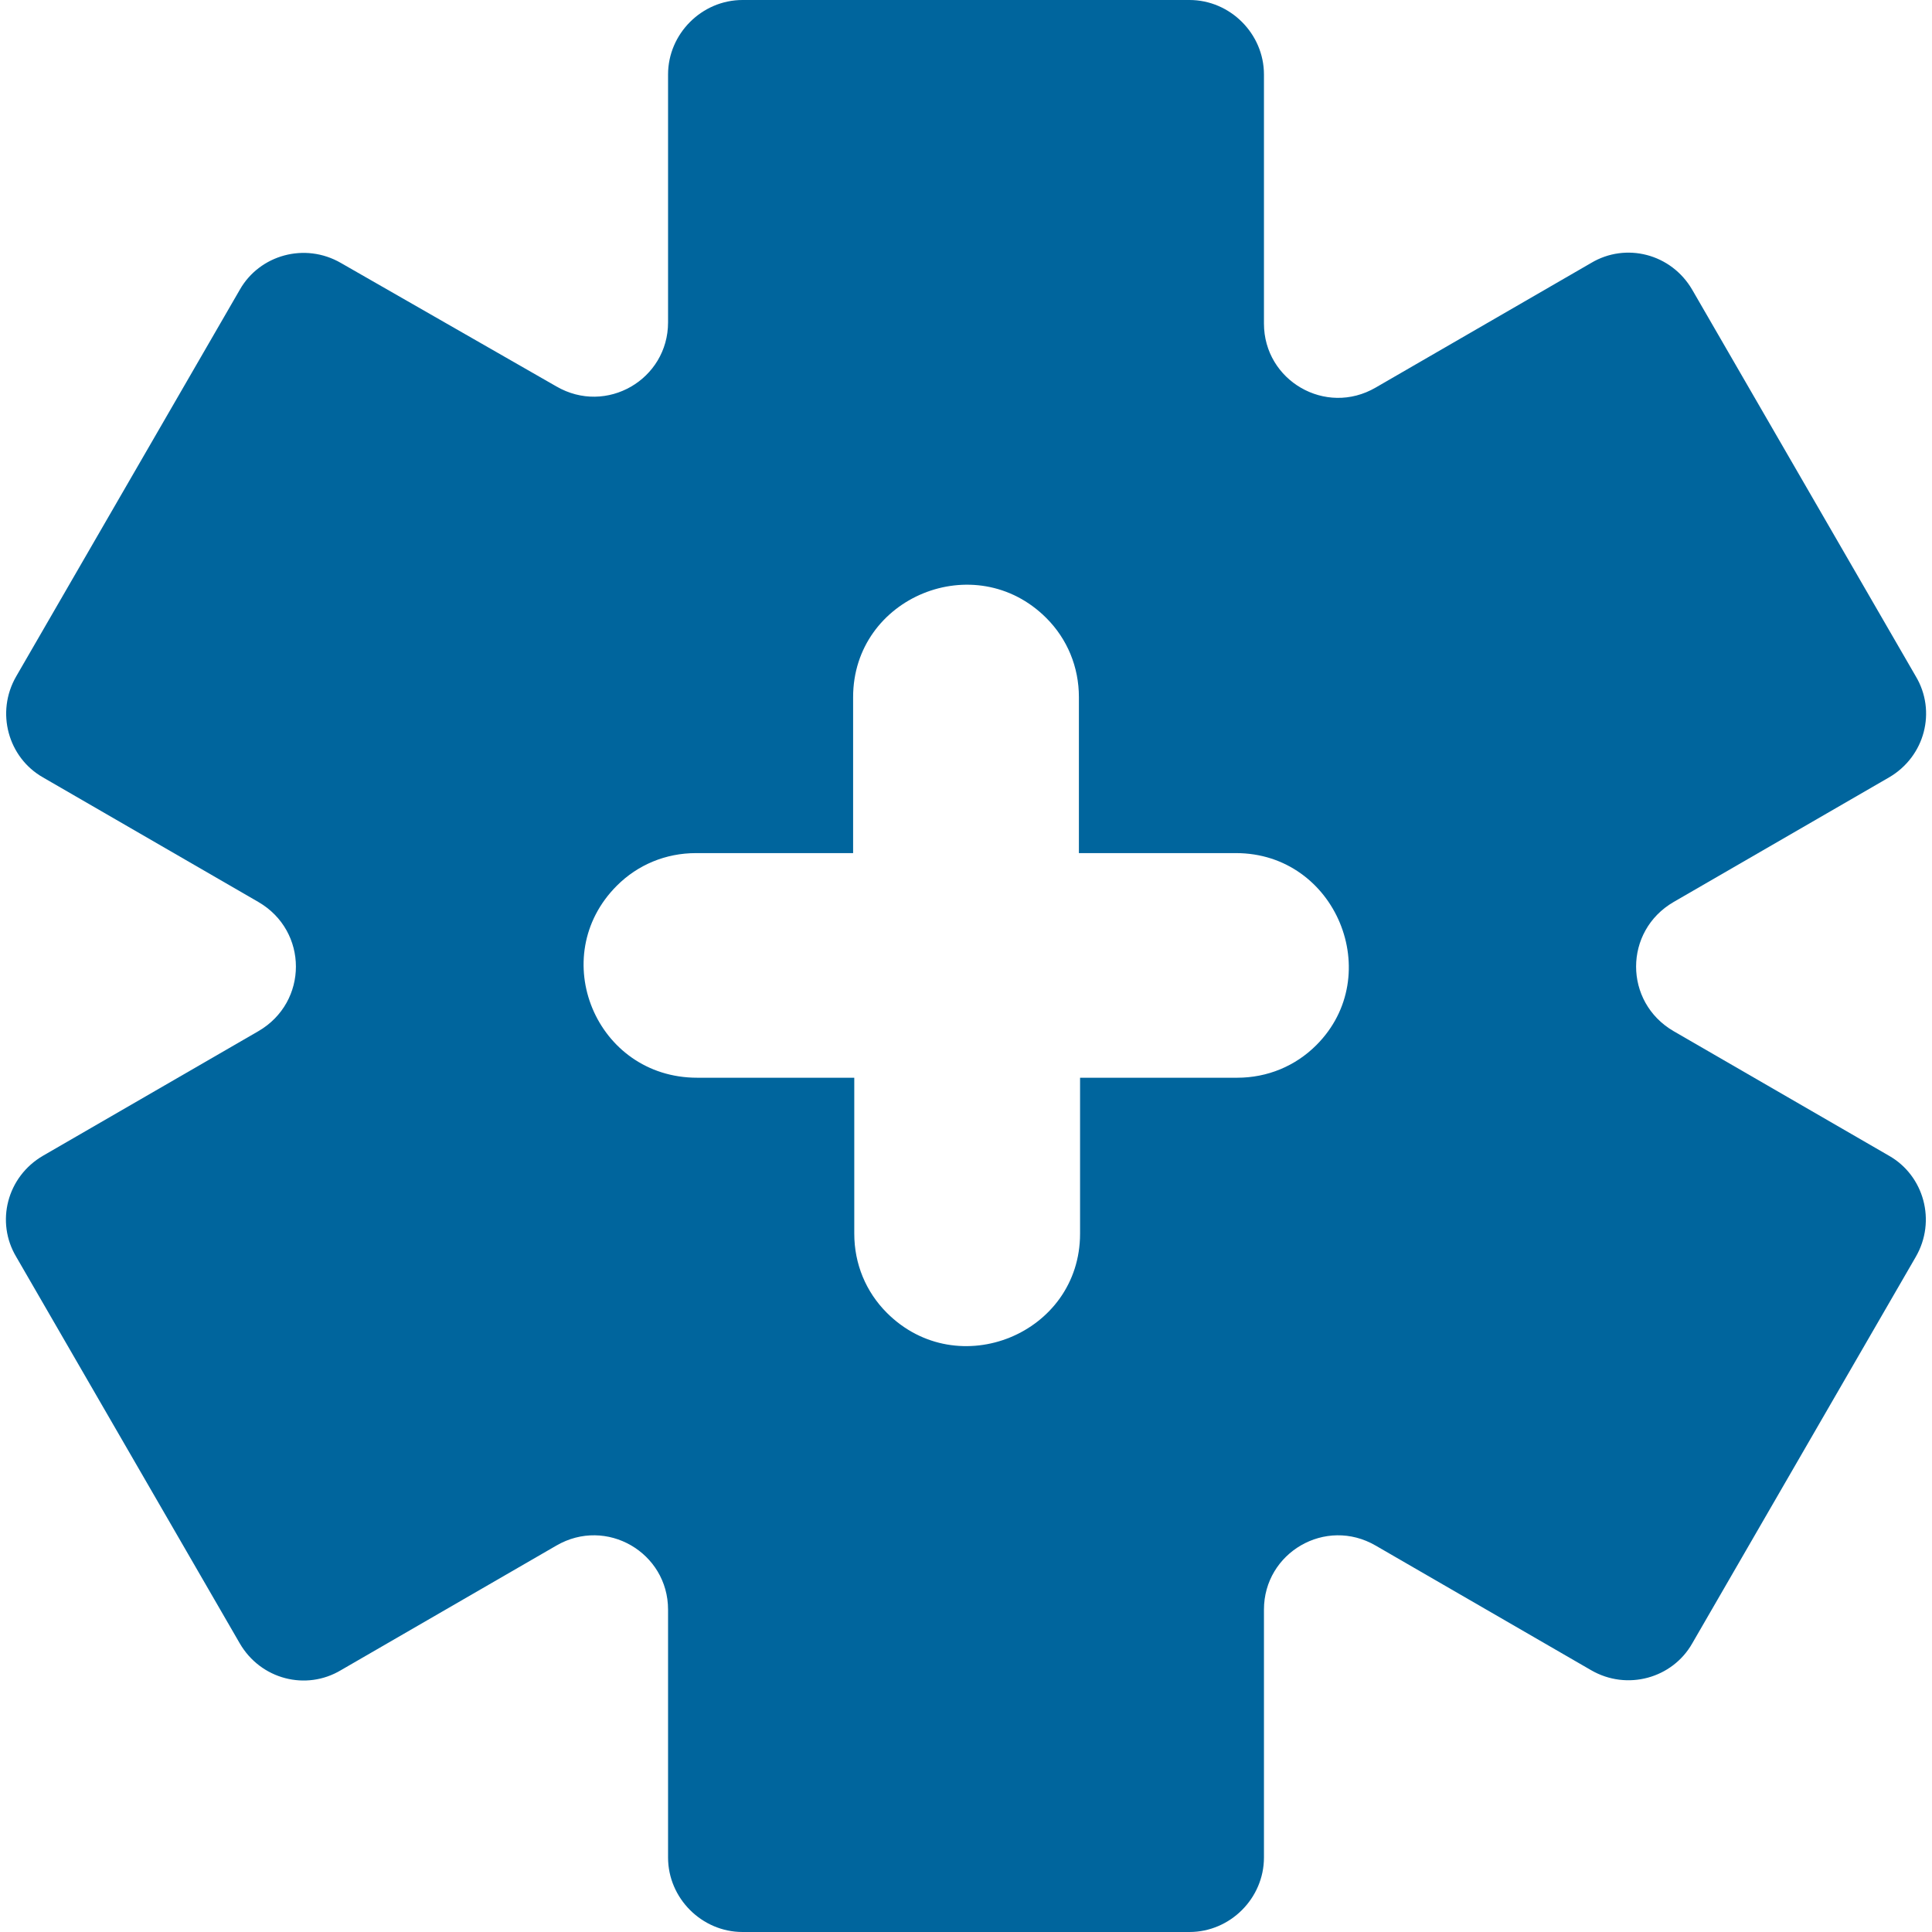 <svg preserveAspectRatio="xMidYMid meet" data-bbox="17.507 17 164.985 166" viewBox="17.507 17 164.985 166" height="200" width="200" xmlns="http://www.w3.org/2000/svg" data-type="color" role="img" aria-labelledby="svgcid-z8chtzs83q18"><defs><style>#comp-ke0qnuby2__item-j9wn309i svg [data-color="1"] {fill: #00659D;}</style></defs><title id="svgcid-z8chtzs83q18"></title>
    <g>
        <path d="M181.6 75.1l-19.2-33.2c-1.8-3.1-5.7-4.1-8.7-2.3l-18.5 10.7c-4.3 2.5-9.6-.6-9.6-5.5V23.4c0-3.5-2.9-6.4-6.4-6.4H80.8c-3.5 0-6.4 2.9-6.4 6.4v21.3c0 4.9-5.3 8-9.6 5.5L46.3 39.6c-3.1-1.8-7-.7-8.7 2.3L18.4 75.1c-1.8 3.1-.7 7 2.3 8.7l18.5 10.7c4.3 2.5 4.3 8.6 0 11.1l-18.5 10.7c-3.1 1.8-4.1 5.7-2.3 8.7l19.2 33.2c1.8 3.1 5.7 4.1 8.7 2.3l18.5-10.7c4.3-2.5 9.6.6 9.6 5.5v21.3c0 3.5 2.9 6.4 6.4 6.4h38.4c3.5 0 6.4-2.9 6.4-6.4v-21.3c0-4.9 5.3-8 9.6-5.5l18.5 10.7c3.1 1.8 7 .7 8.7-2.3l19.2-33.2c1.8-3.1.7-7-2.3-8.7l-18.5-10.7c-4.3-2.5-4.3-8.6 0-11.1l18.5-10.7c3.1-1.8 4.1-5.7 2.3-8.7z" fill="#00659d" data-color="1"></path>
        <path d="M123.2 90.3h-13.5V76.9c0-2.6-1-5-2.8-6.8-6.1-6.1-16.6-1.8-16.6 6.8v13.4H76.8c-2.6 0-5 1-6.8 2.8-6.1 6.1-1.8 16.5 6.9 16.5h13.5V123c0 2.6 1 5 2.8 6.8 6.1 6.1 16.6 1.8 16.6-6.8v-13.4h13.5c2.6 0 5-1 6.8-2.8 6-6 1.7-16.5-6.9-16.5z" fill="#ffffff" data-color="2"></path>
    </g>
</svg>
